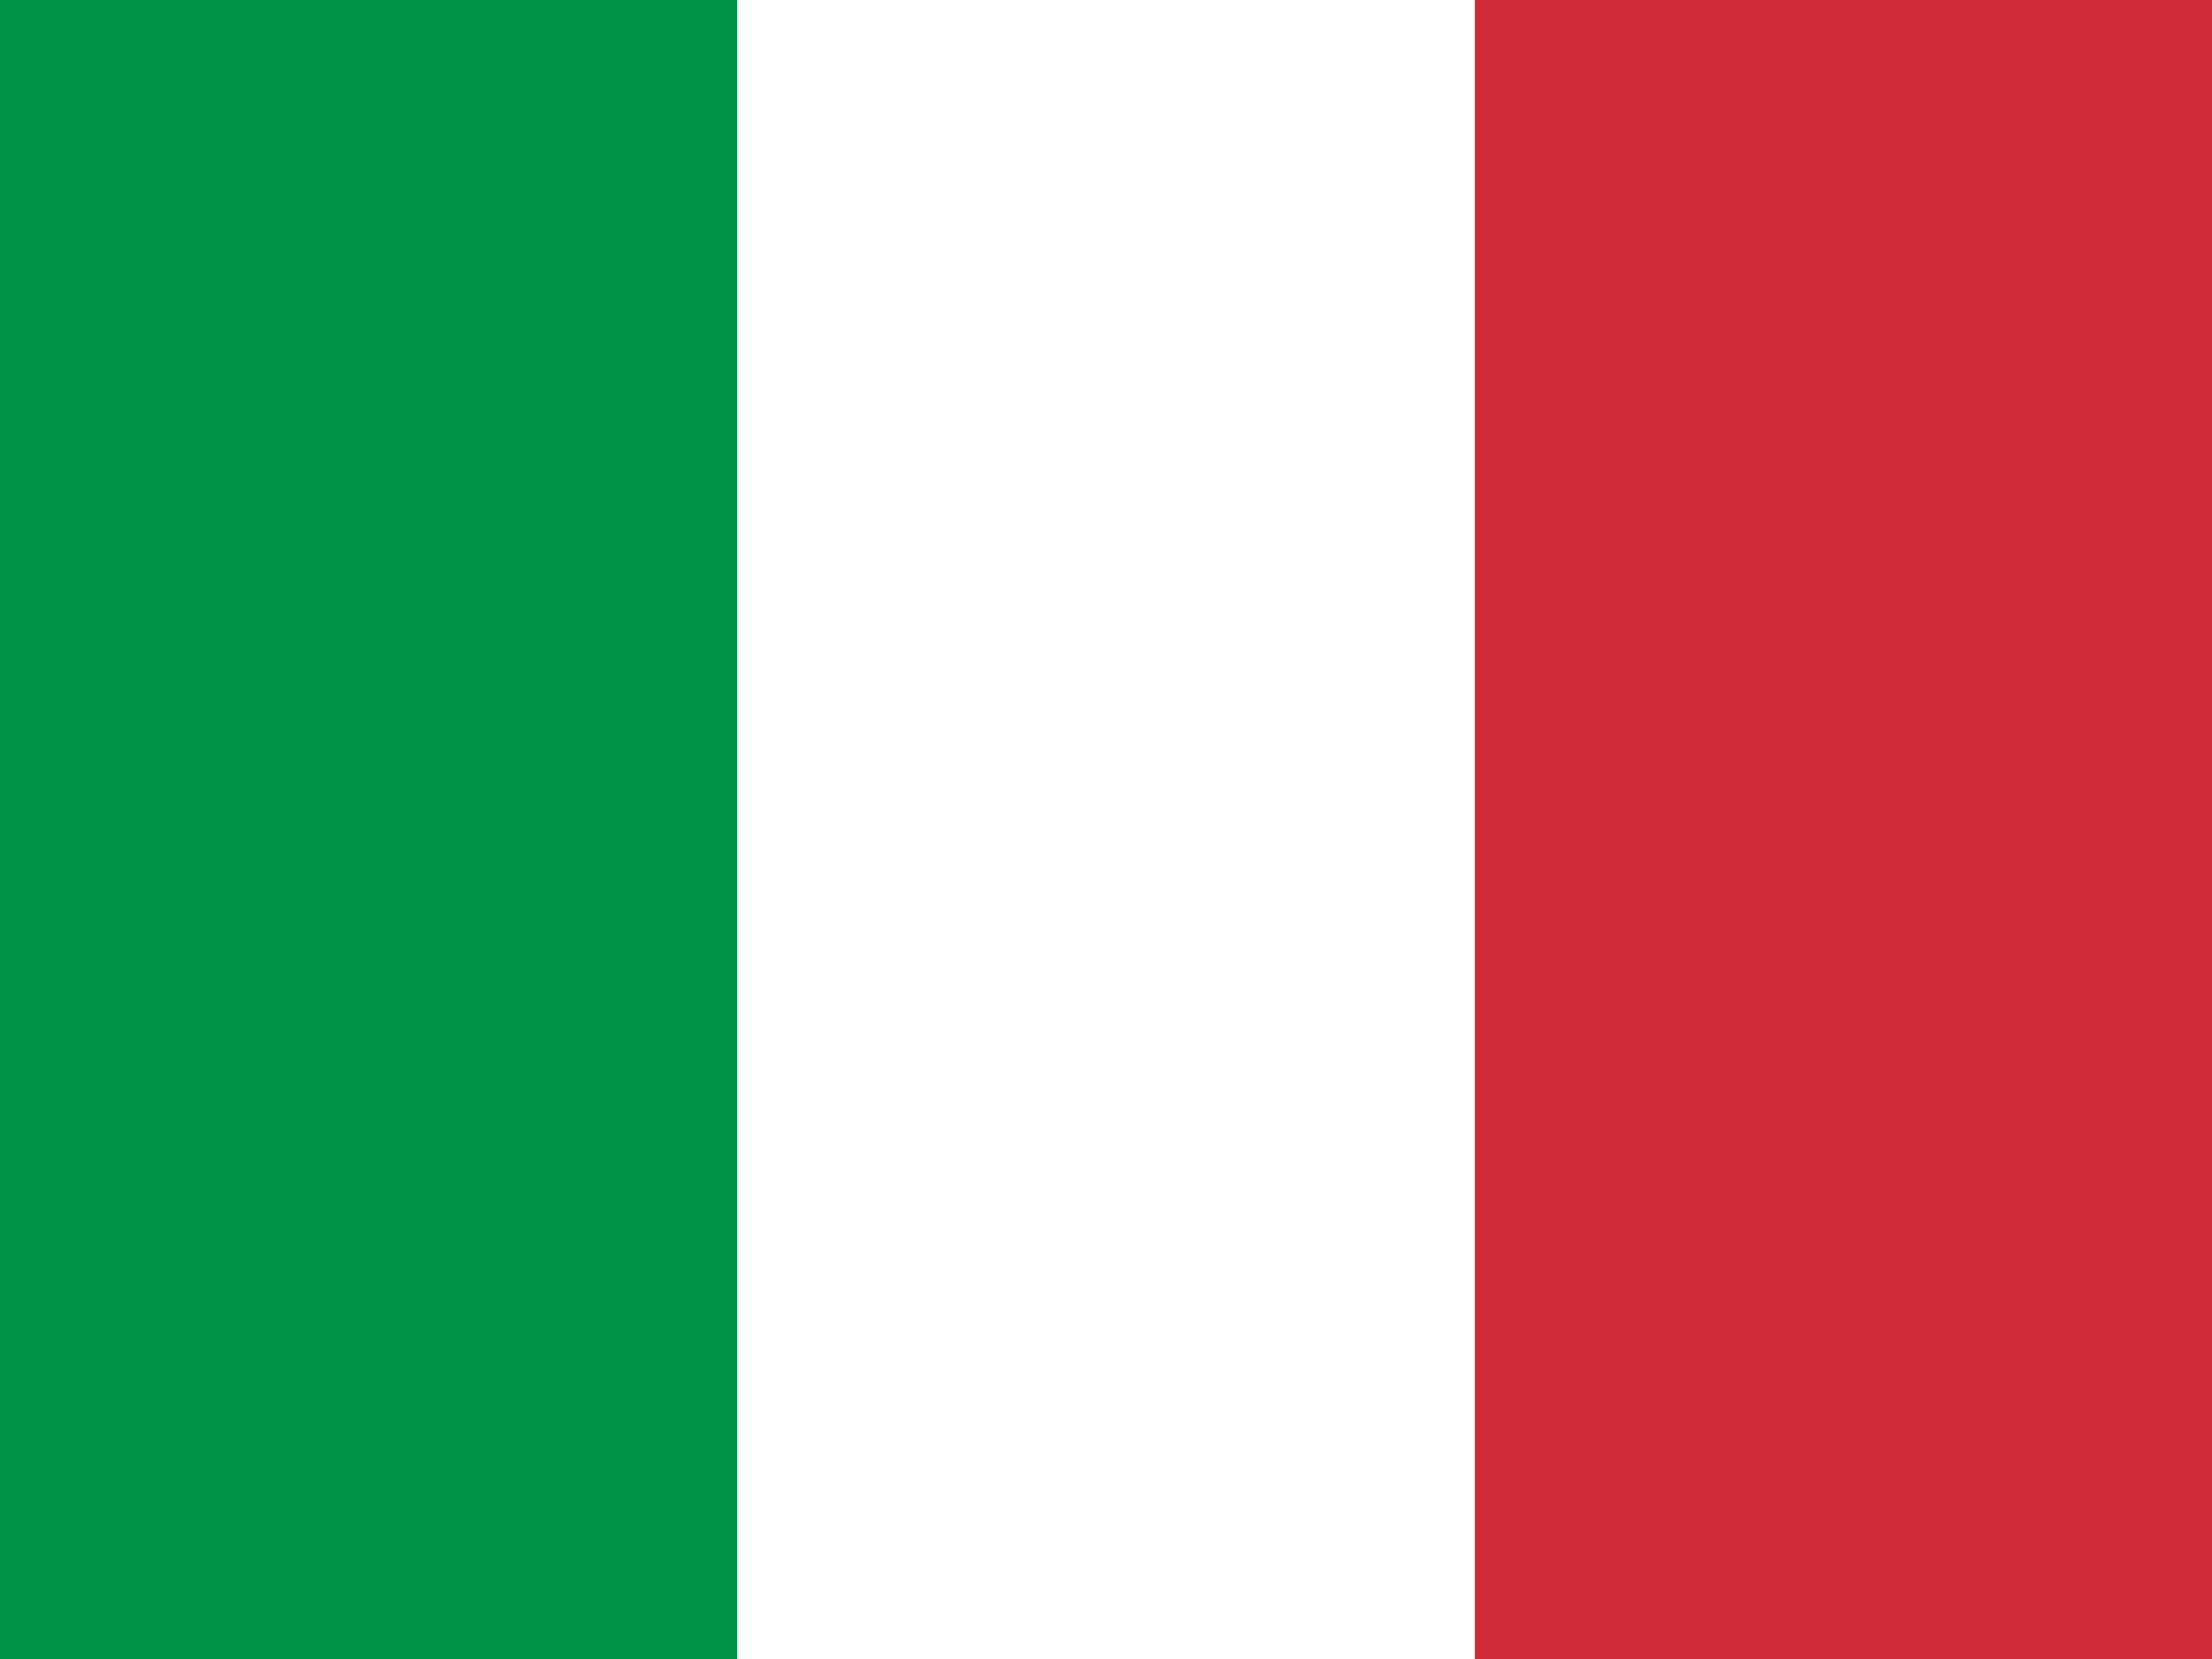 <svg id="it" xmlns="http://www.w3.org/2000/svg" width="67.615" height="50.711" viewBox="0 0 67.615 50.711">
  <path id="Path_746" data-name="Path 746" d="M0,0H67.615V50.711H0Z" fill="#fff"/>
  <path id="Path_747" data-name="Path 747" d="M0,0H22.535V50.711H0Z" fill="#009246"/>
  <path id="Path_748" data-name="Path 748" d="M118.676,0h22.535V50.711H118.676Z" transform="translate(-73.596)" fill="#ce2b37"/>
</svg>
